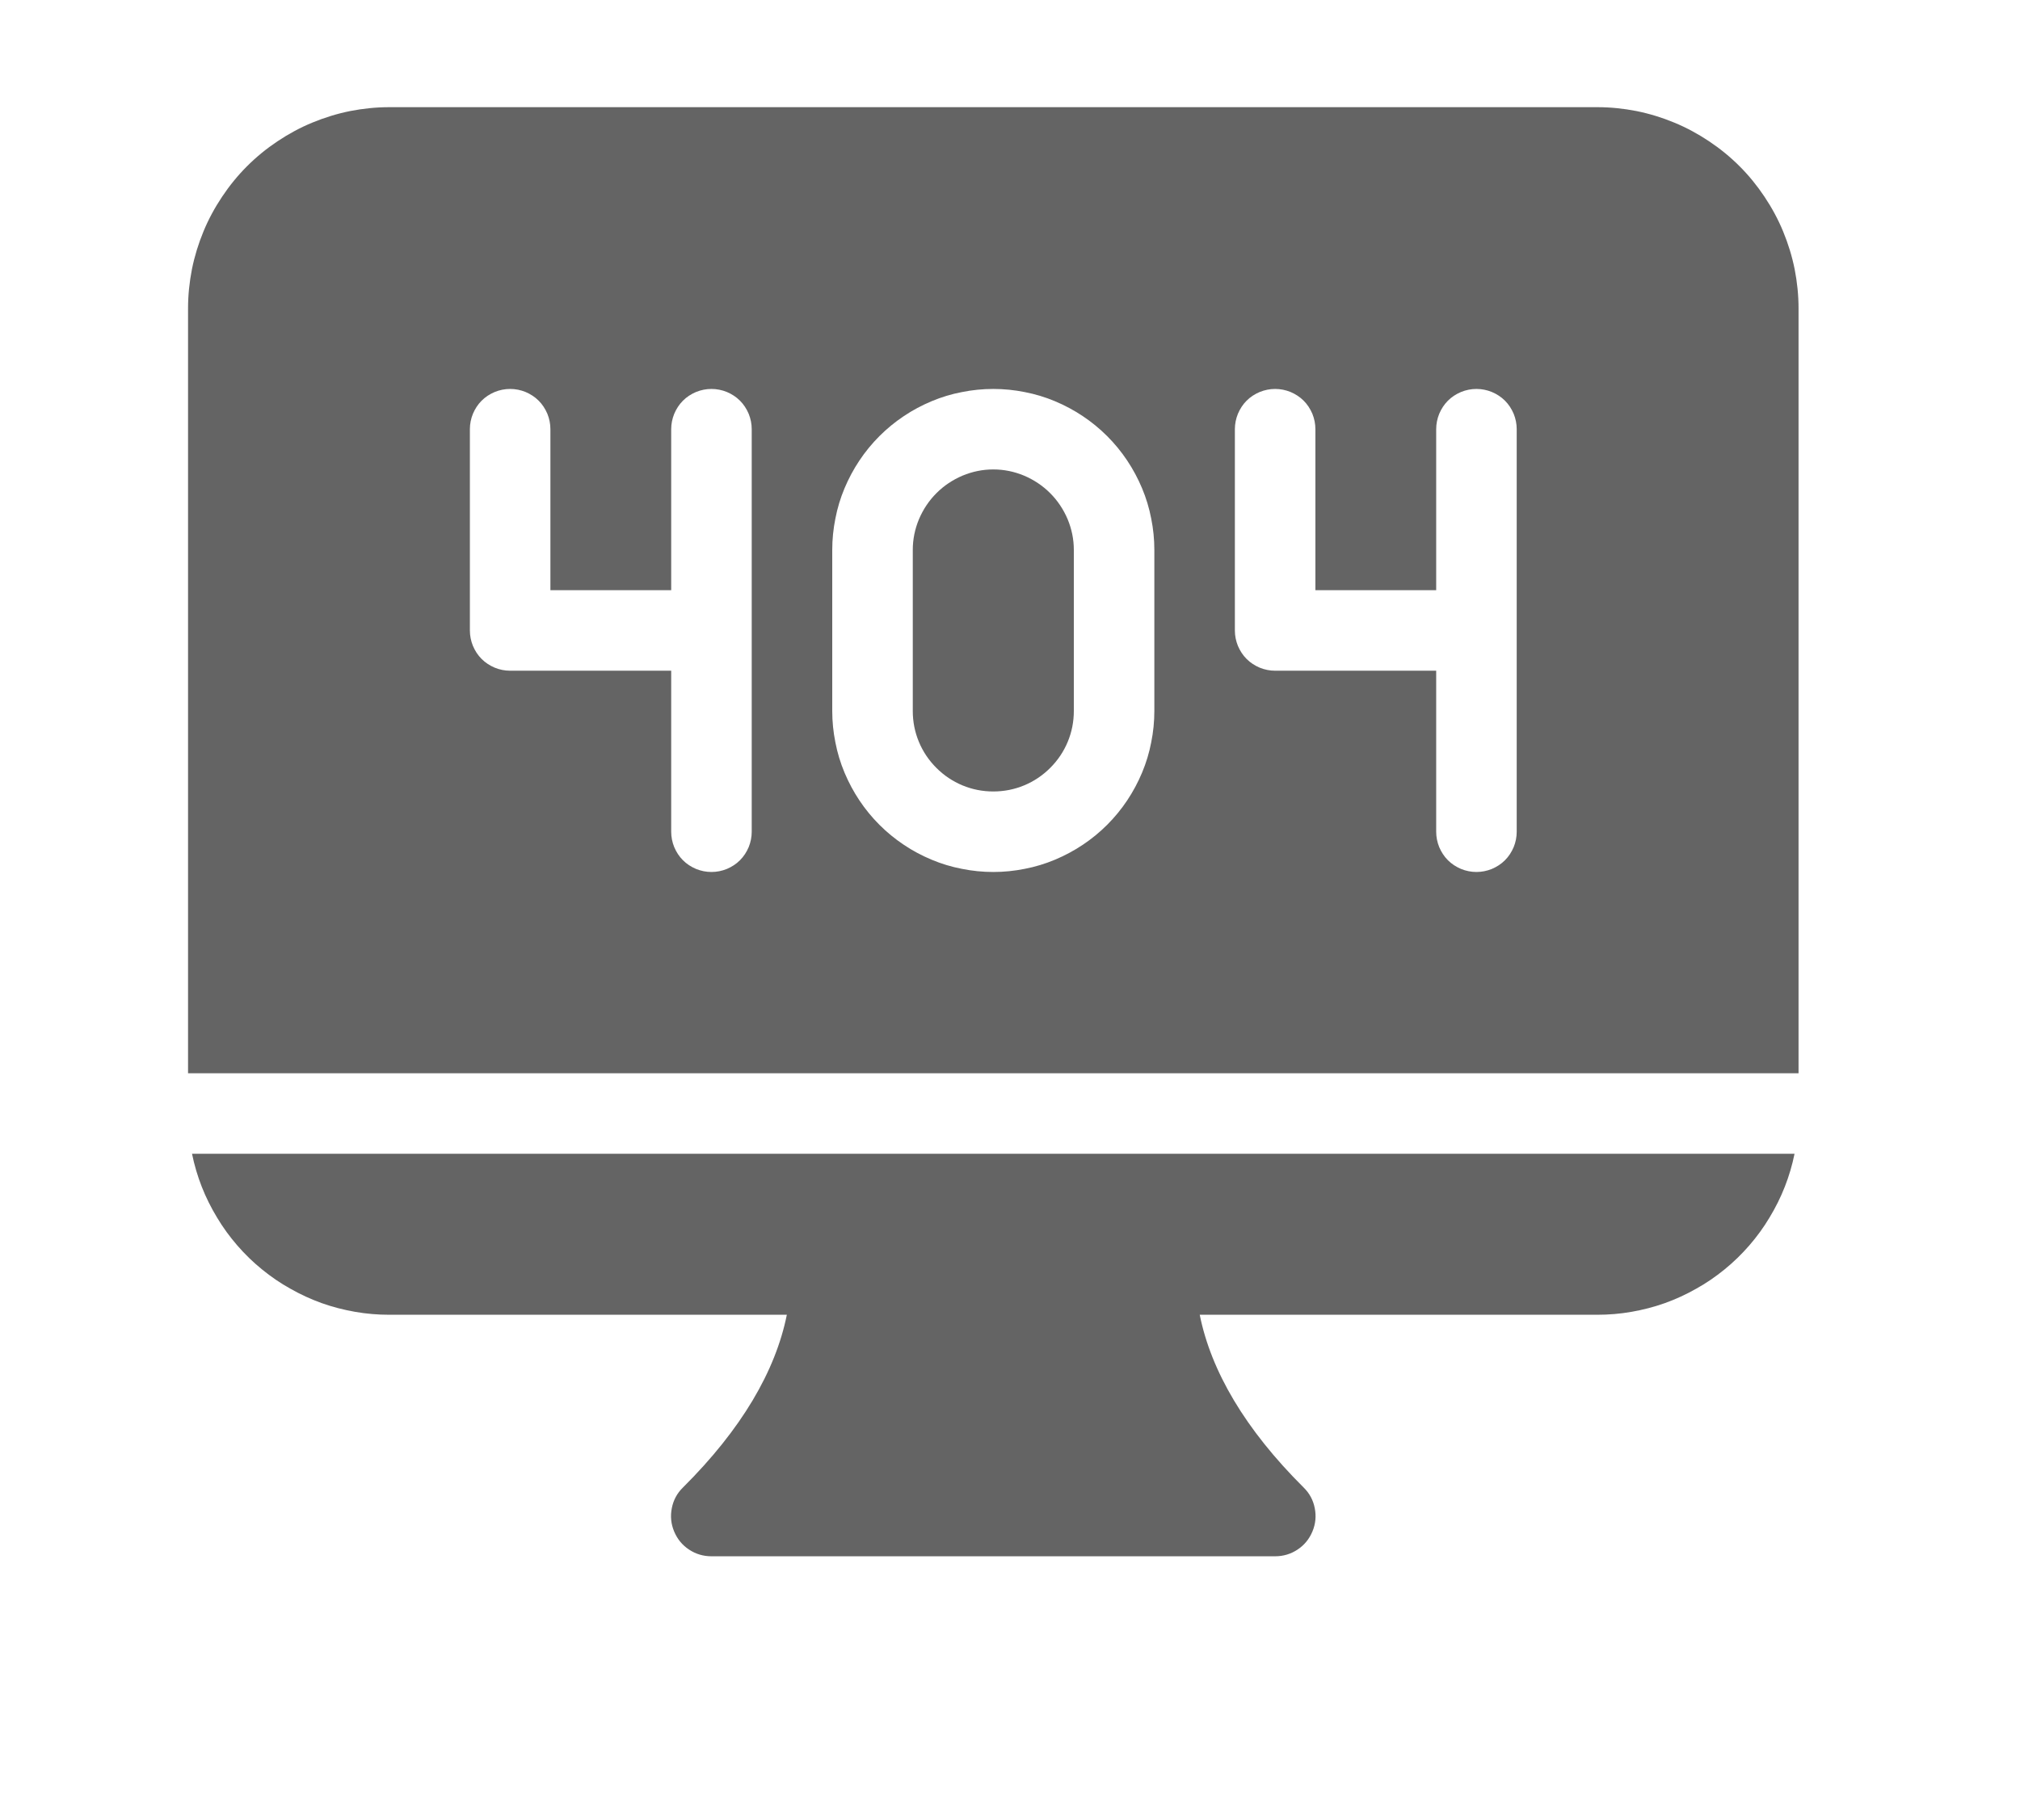 <svg width="294" height="265" viewBox="0 0 294 265" fill="none" xmlns="http://www.w3.org/2000/svg">
<path d="M27.947 167.961C28.283 169.609 28.756 171.211 29.366 172.768C29.977 174.325 30.725 175.82 31.595 177.255C32.449 178.689 33.441 180.047 34.54 181.314C35.639 182.58 36.829 183.74 38.126 184.793C39.438 185.861 40.812 186.808 42.277 187.616C43.727 188.44 45.253 189.142 46.824 189.707C48.411 190.272 50.029 190.684 51.677 190.974C53.325 191.264 54.989 191.401 56.667 191.401H114.52C112.871 199.611 107.912 208.081 99.397 216.55C98.542 217.389 98.008 218.381 97.779 219.556C97.55 220.716 97.657 221.845 98.115 222.944C98.573 224.043 99.29 224.928 100.282 225.584C101.274 226.24 102.357 226.561 103.547 226.561H185.587C186.778 226.561 187.861 226.24 188.853 225.584C189.845 224.928 190.562 224.043 191.02 222.944C191.478 221.845 191.585 220.716 191.356 219.556C191.127 218.381 190.593 217.389 189.738 216.55C181.223 208.081 176.263 199.611 174.615 191.401H232.467C234.146 191.401 235.809 191.264 237.458 190.974C239.106 190.684 240.723 190.272 242.31 189.707C243.882 189.142 245.408 188.44 246.858 187.616C248.323 186.808 249.696 185.861 251.009 184.793C252.306 183.74 253.496 182.58 254.595 181.314C255.694 180.047 256.686 178.689 257.54 177.255C258.41 175.82 259.158 174.325 259.768 172.768C260.379 171.211 260.852 169.609 261.187 167.961H27.947Z" fill="#646464"/>
<path d="M144.57 68.34C143.013 68.34 141.533 68.645 140.098 69.24C138.664 69.851 137.397 70.69 136.298 71.789C135.2 72.887 134.36 74.154 133.75 75.588C133.155 77.023 132.85 78.503 132.85 80.06V103.5C132.85 105.056 133.14 106.552 133.735 107.986C134.33 109.421 135.184 110.688 136.283 111.786C137.382 112.885 138.649 113.74 140.083 114.335C141.518 114.93 143.013 115.22 144.57 115.22C146.126 115.22 147.622 114.93 149.056 114.335C150.491 113.74 151.757 112.885 152.856 111.786C153.955 110.688 154.809 109.421 155.405 107.986C156 106.552 156.29 105.056 156.29 103.5V80.06C156.29 78.503 155.984 77.023 155.389 75.588C154.779 74.154 153.94 72.887 152.841 71.789C151.742 70.69 150.475 69.851 149.041 69.24C147.606 68.645 146.126 68.34 144.57 68.34Z" fill="#646464"/>
<path d="M232.469 15.602H56.669C54.746 15.602 52.839 15.8 50.962 16.166C49.069 16.548 47.238 17.112 45.468 17.845C43.682 18.577 42.004 19.493 40.401 20.561C38.799 21.629 37.319 22.835 35.961 24.193C34.603 25.551 33.397 27.032 32.329 28.634C31.261 30.236 30.345 31.915 29.612 33.7C28.88 35.471 28.315 37.302 27.934 39.194C27.567 41.071 27.369 42.979 27.369 44.902V156.242H261.769V44.902C261.769 42.979 261.571 41.071 261.204 39.194C260.823 37.302 260.258 35.471 259.526 33.7C258.793 31.915 257.878 30.236 256.809 28.634C255.741 27.032 254.536 25.551 253.178 24.193C251.819 22.835 250.339 21.629 248.737 20.561C247.134 19.493 245.456 18.577 243.67 17.845C241.9 17.112 240.069 16.548 238.177 16.166C236.299 15.8 234.392 15.602 232.469 15.602ZM109.409 85.922V121.082C109.409 121.86 109.257 122.608 108.967 123.325C108.661 124.042 108.249 124.683 107.7 125.232C107.151 125.782 106.51 126.194 105.792 126.499C105.075 126.789 104.327 126.942 103.549 126.942C102.771 126.942 102.023 126.789 101.306 126.499C100.589 126.194 99.948 125.782 99.398 125.232C98.849 124.683 98.437 124.042 98.132 123.325C97.842 122.608 97.689 121.86 97.689 121.082V97.642H74.249C73.471 97.642 72.723 97.489 72.006 97.199C71.289 96.894 70.648 96.482 70.098 95.932C69.549 95.383 69.137 94.742 68.832 94.025C68.542 93.308 68.389 92.56 68.389 91.782V62.482C68.389 61.703 68.542 60.956 68.832 60.238C69.137 59.521 69.549 58.88 70.098 58.331C70.648 57.781 71.289 57.369 72.006 57.064C72.723 56.774 73.471 56.622 74.249 56.622C75.027 56.622 75.775 56.774 76.492 57.064C77.21 57.369 77.851 57.781 78.4 58.331C78.949 58.88 79.361 59.521 79.667 60.238C79.957 60.956 80.109 61.703 80.109 62.482V85.922H97.689V62.482C97.689 61.703 97.842 60.956 98.132 60.238C98.437 59.521 98.849 58.88 99.398 58.331C99.948 57.781 100.589 57.369 101.306 57.064C102.023 56.774 102.771 56.622 103.549 56.622C104.327 56.622 105.075 56.774 105.792 57.064C106.51 57.369 107.151 57.781 107.7 58.331C108.249 58.88 108.661 59.521 108.967 60.238C109.257 60.956 109.409 61.703 109.409 62.482V85.922ZM168.009 103.502C168.009 105.043 167.857 106.569 167.551 108.08C167.261 109.59 166.819 111.055 166.224 112.475C165.629 113.894 164.911 115.237 164.057 116.519C163.202 117.801 162.225 118.991 161.142 120.074C160.058 121.158 158.868 122.135 157.586 122.989C156.304 123.844 154.961 124.561 153.542 125.156C152.123 125.751 150.658 126.194 149.147 126.484C147.636 126.789 146.11 126.942 144.569 126.942C143.028 126.942 141.502 126.789 139.991 126.484C138.48 126.194 137.015 125.751 135.596 125.156C134.177 124.561 132.819 123.844 131.552 122.989C130.27 122.135 129.08 121.158 127.996 120.074C126.913 118.991 125.936 117.801 125.082 116.519C124.227 115.237 123.51 113.894 122.915 112.475C122.319 111.055 121.877 109.59 121.587 108.08C121.282 106.569 121.129 105.043 121.129 103.502V80.062C121.129 78.52 121.282 76.994 121.587 75.483C121.877 73.973 122.319 72.508 122.915 71.088C123.51 69.669 124.227 68.326 125.082 67.044C125.936 65.763 126.913 64.572 127.996 63.489C129.08 62.405 130.27 61.429 131.552 60.574C132.819 59.719 134.177 59.002 135.596 58.407C137.015 57.812 138.48 57.369 139.991 57.079C141.502 56.774 143.028 56.622 144.569 56.622C146.11 56.622 147.636 56.774 149.147 57.079C150.658 57.369 152.123 57.812 153.542 58.407C154.961 59.002 156.304 59.719 157.586 60.574C158.868 61.429 160.058 62.405 161.142 63.489C162.225 64.572 163.202 65.763 164.057 67.044C164.911 68.326 165.629 69.669 166.224 71.088C166.819 72.508 167.261 73.973 167.551 75.483C167.857 76.994 168.009 78.52 168.009 80.062V103.502ZM220.749 85.922V121.082C220.749 121.86 220.597 122.608 220.307 123.325C220.001 124.042 219.589 124.683 219.04 125.232C218.491 125.782 217.85 126.194 217.132 126.499C216.415 126.789 215.667 126.942 214.889 126.942C214.111 126.942 213.363 126.789 212.646 126.499C211.929 126.194 211.288 125.782 210.738 125.232C210.189 124.683 209.777 124.042 209.472 123.325C209.182 122.608 209.029 121.86 209.029 121.082V97.642H185.589C184.811 97.642 184.063 97.489 183.346 97.199C182.629 96.894 181.988 96.482 181.438 95.932C180.889 95.383 180.477 94.742 180.172 94.025C179.882 93.308 179.729 92.56 179.729 91.782V62.482C179.729 61.703 179.882 60.956 180.172 60.238C180.477 59.521 180.889 58.88 181.438 58.331C181.988 57.781 182.629 57.369 183.346 57.064C184.063 56.774 184.811 56.622 185.589 56.622C186.367 56.622 187.115 56.774 187.832 57.064C188.55 57.369 189.191 57.781 189.74 58.331C190.289 58.88 190.701 59.521 191.007 60.238C191.297 60.956 191.449 61.703 191.449 62.482V85.922H209.029V62.482C209.029 61.703 209.182 60.956 209.472 60.238C209.777 59.521 210.189 58.88 210.738 58.331C211.288 57.781 211.929 57.369 212.646 57.064C213.363 56.774 214.111 56.622 214.889 56.622C215.667 56.622 216.415 56.774 217.132 57.064C217.85 57.369 218.491 57.781 219.04 58.331C219.589 58.88 220.001 59.521 220.307 60.238C220.597 60.956 220.749 61.703 220.749 62.482V85.922Z" fill="#646464"/>
</svg>
